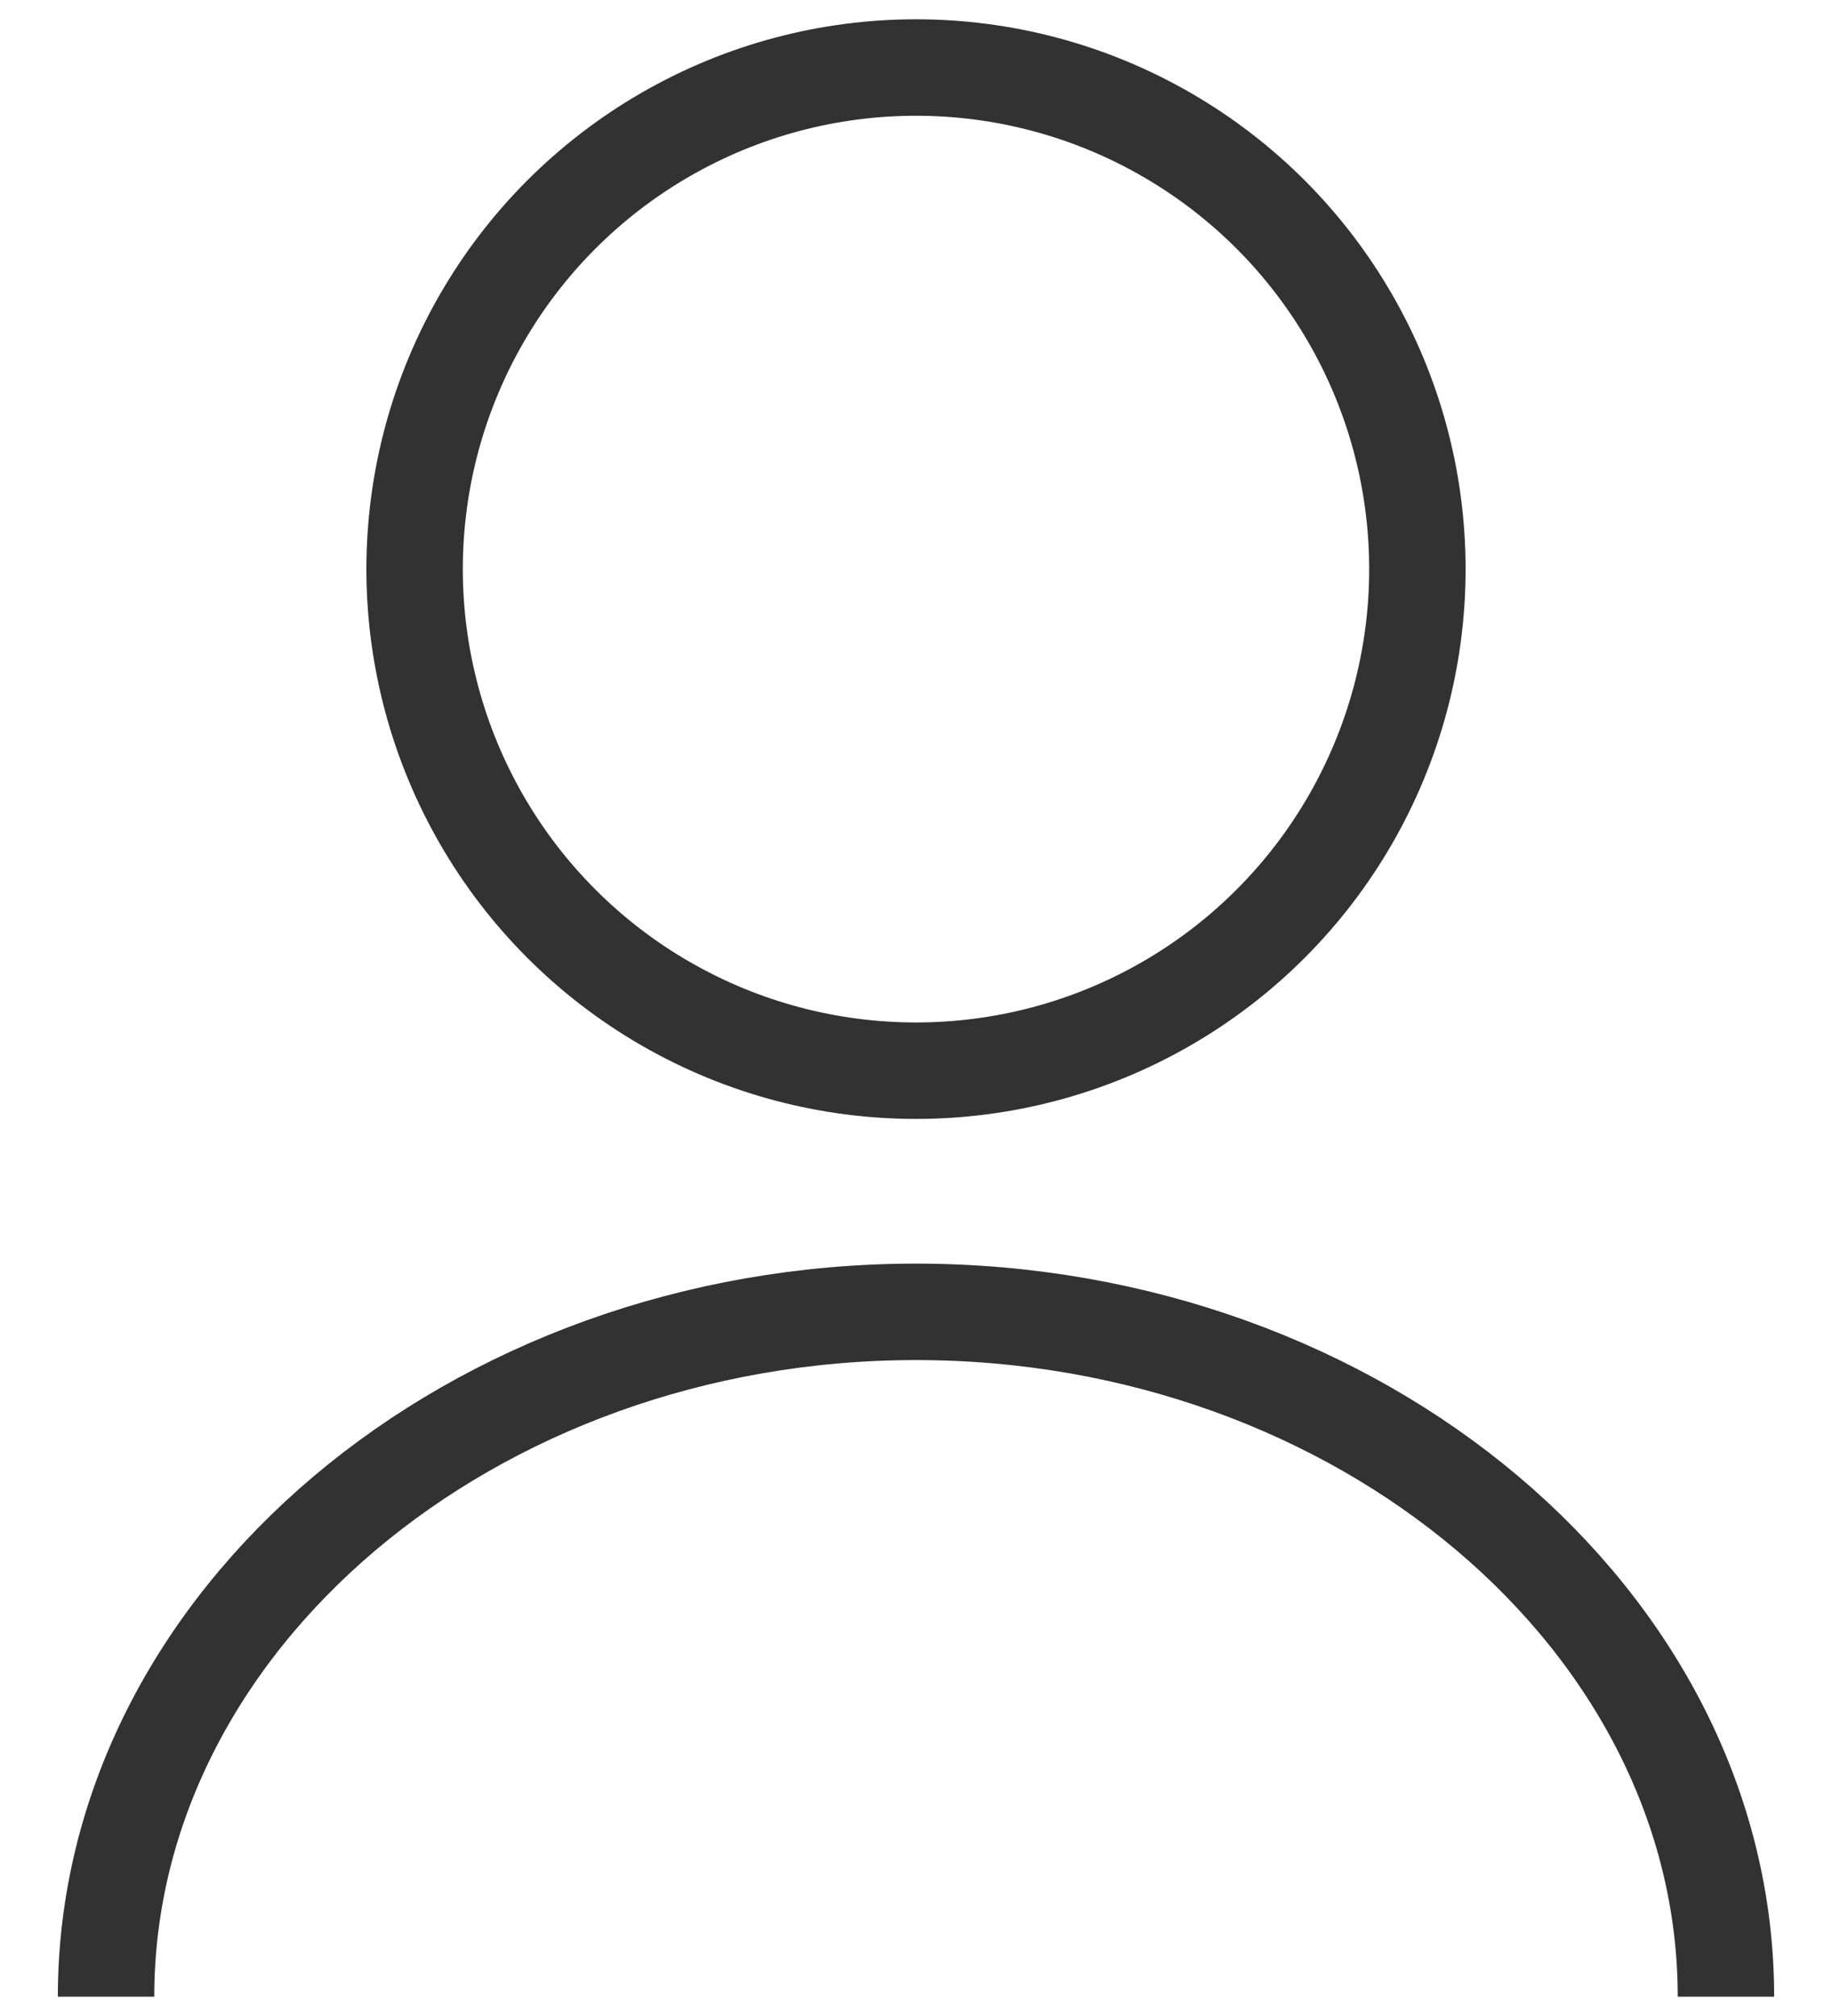 <?xml version="1.0" encoding="UTF-8"?>
<svg id="_レイヤー_2" xmlns="http://www.w3.org/2000/svg" version="1.1" viewBox="0 0 19 20.9">
  <!-- Generator: Adobe Illustrator 29.6.0, SVG Export Plug-In . SVG Version: 2.1.1 Build 207)  -->
  <defs>
    <style>
      .st0 {
        fill: none;
        stroke: #323232;
        stroke-miterlimit: 10;
      }
    </style>
  </defs>
  <circle class="st0" cx="9.5" cy="5.9" r="5.2"/>
  <path class="st0" d="M1.1,20.7c0-3.9,3.8-7.1,8.4-7.1s8.4,3.2,8.4,7.1"/>
</svg>